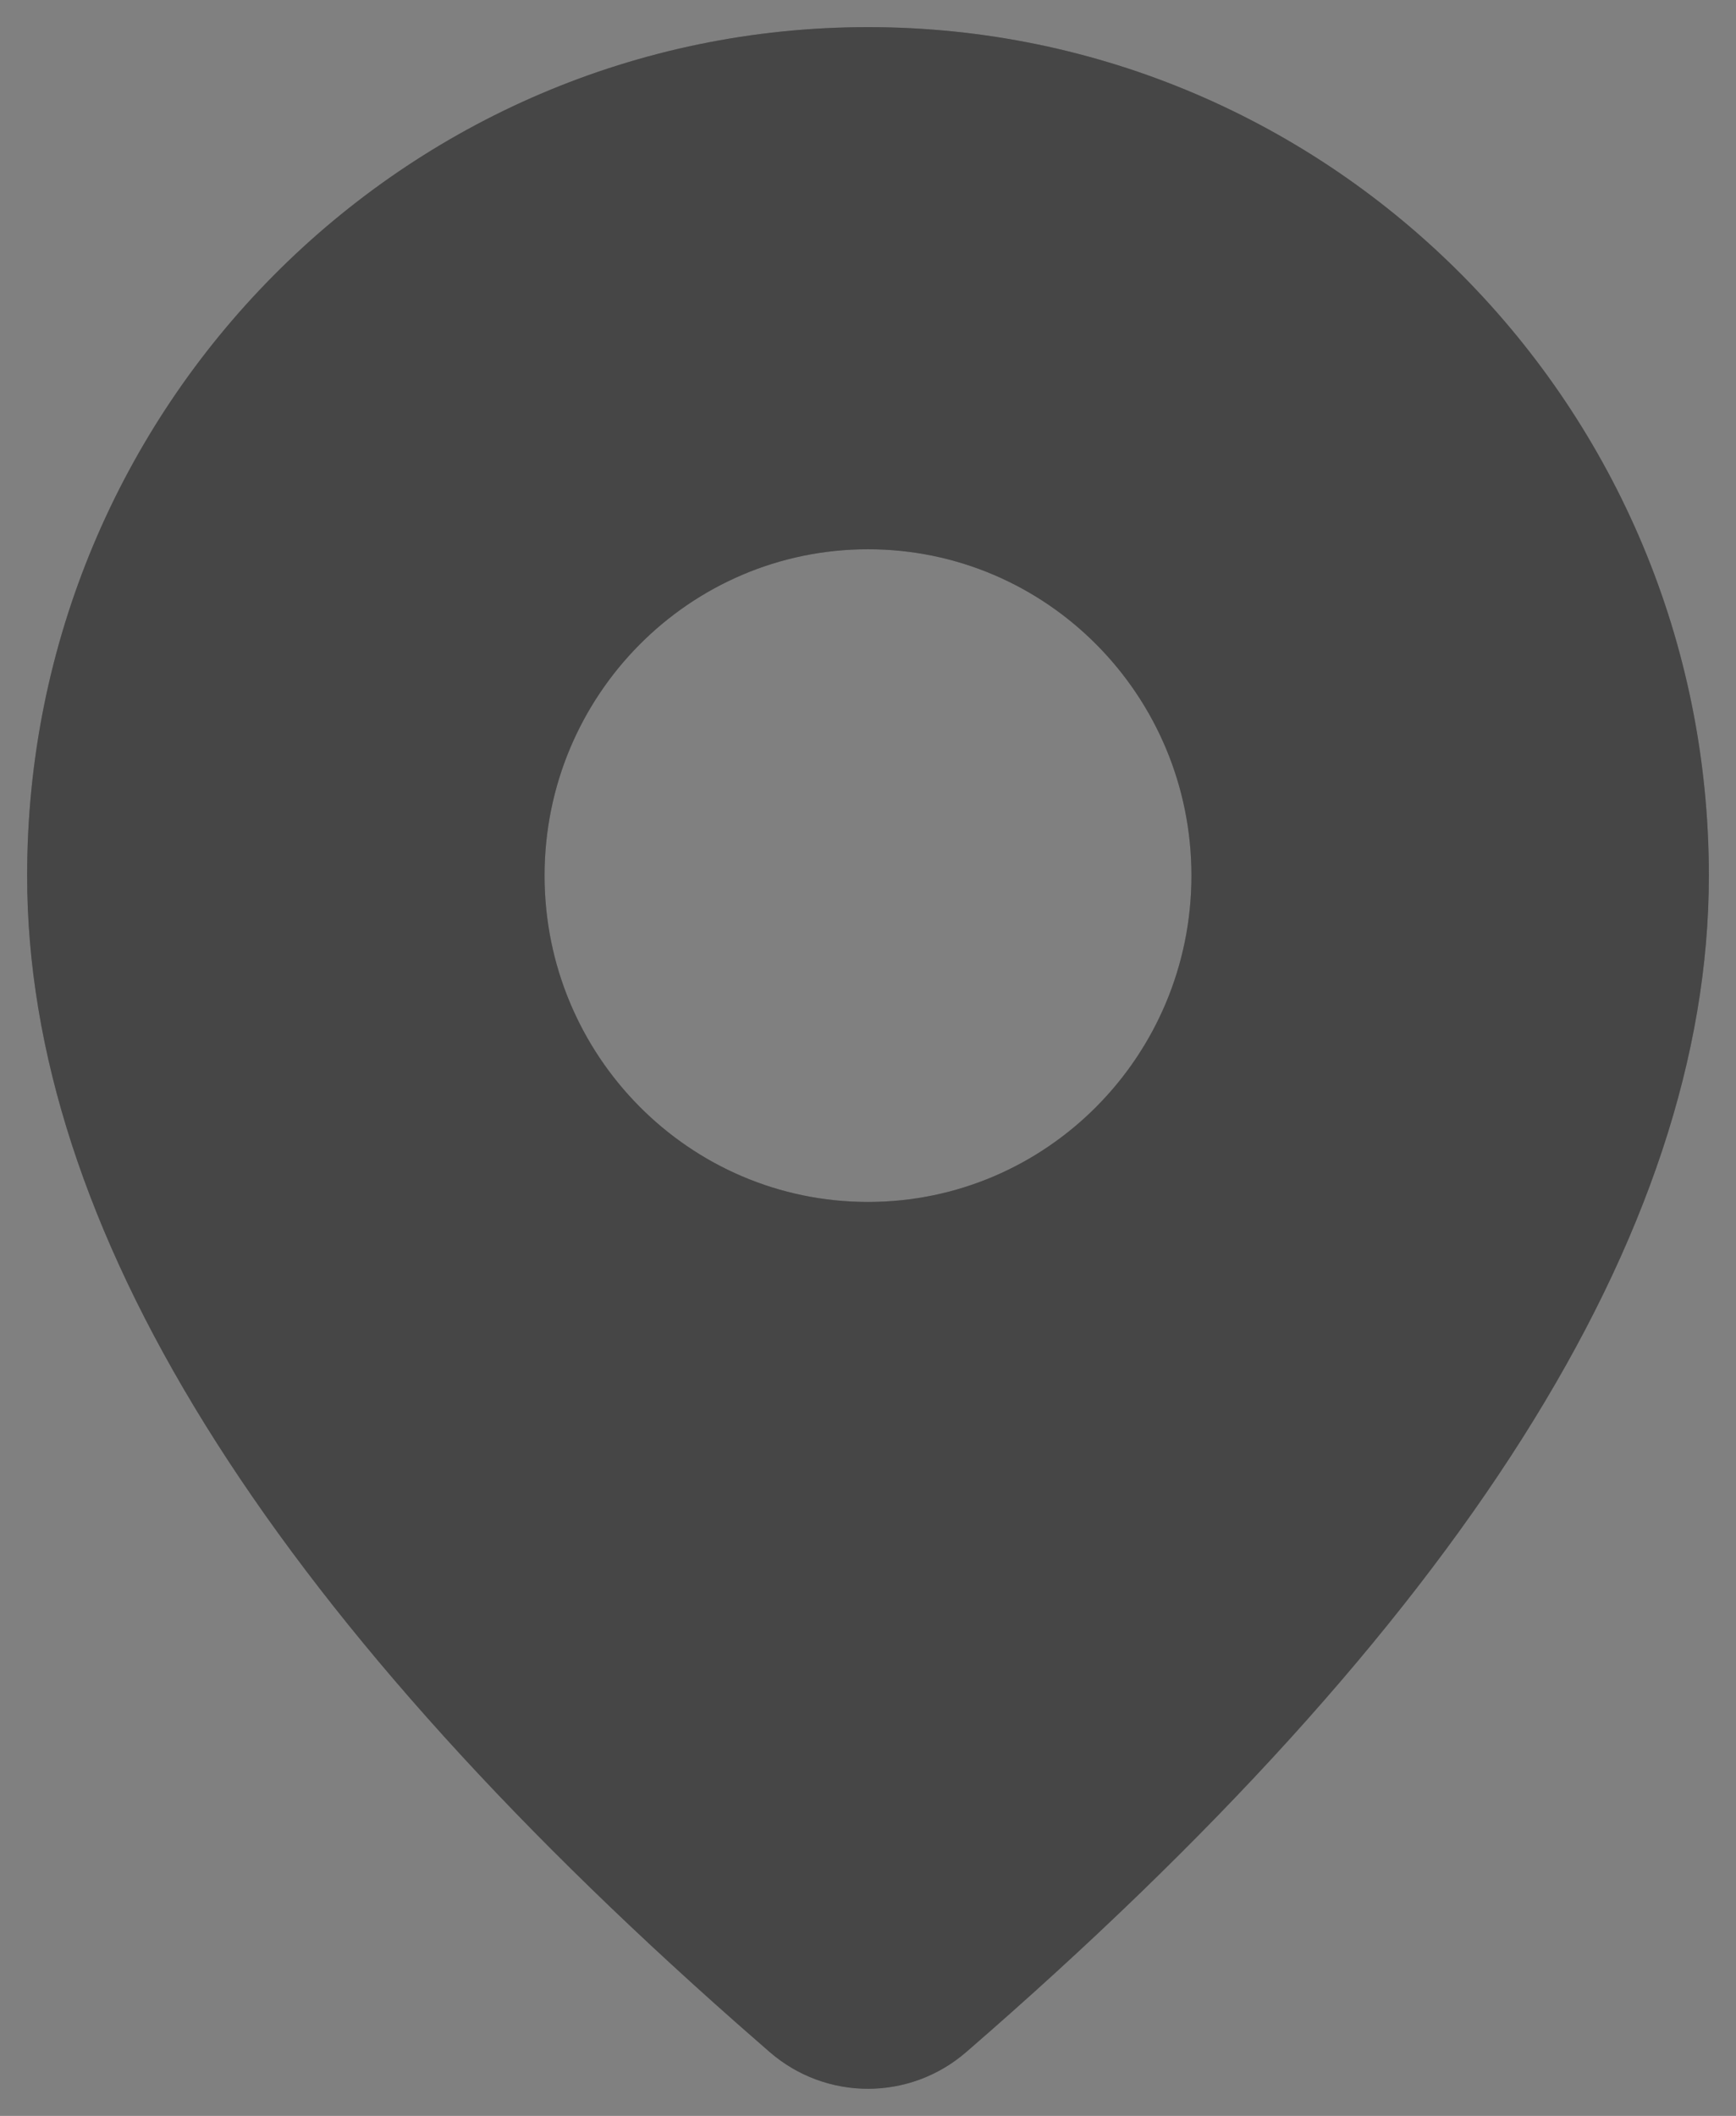 <?xml version="1.0" encoding="UTF-8"?>
<svg width="32px" height="39px" viewBox="0 0 32 39" version="1.1" xmlns="http://www.w3.org/2000/svg" xmlns:xlink="http://www.w3.org/1999/xlink">
    <rect x="0" y="0" width="32" height="39" fill="#808080" stroke="none"/>
    <title>marker/projecten/active</title>
    <defs>
        <path d="M869,266.5 C877.561,266.5 884.5,273.502 884.5,282.139 C884.5,288.748 879.898,295.95 870.812,303.822 C869.768,304.727 868.225,304.726 867.183,303.819 L866.582,303.293 C857.899,295.626 853.5,288.6 853.5,282.139 C853.5,273.502 860.439,266.5 869,266.5 Z M869,276.124 C865.708,276.124 863.038,278.817 863.038,282.139 C863.038,285.461 865.708,288.154 869,288.154 C872.292,288.154 874.962,285.461 874.962,282.139 C874.962,278.817 872.292,276.124 869,276.124 Z" id="path-1"></path>
    </defs>
    <g id="Map-2023" stroke="none" stroke-width="1" fill="none" fill-rule="evenodd">
        <g id="markers" transform="translate(-853, -266)" fill-rule="nonzero">
            <g id="marker/projecten/active">
                <use fill-opacity="0.815" fill="#000000" xlink:href="#path-1"></use>
                <use fill-opacity="0.2" fill="#FFFFFF" xlink:href="#path-1"></use>
            </g>
        </g>
    </g>
</svg>
